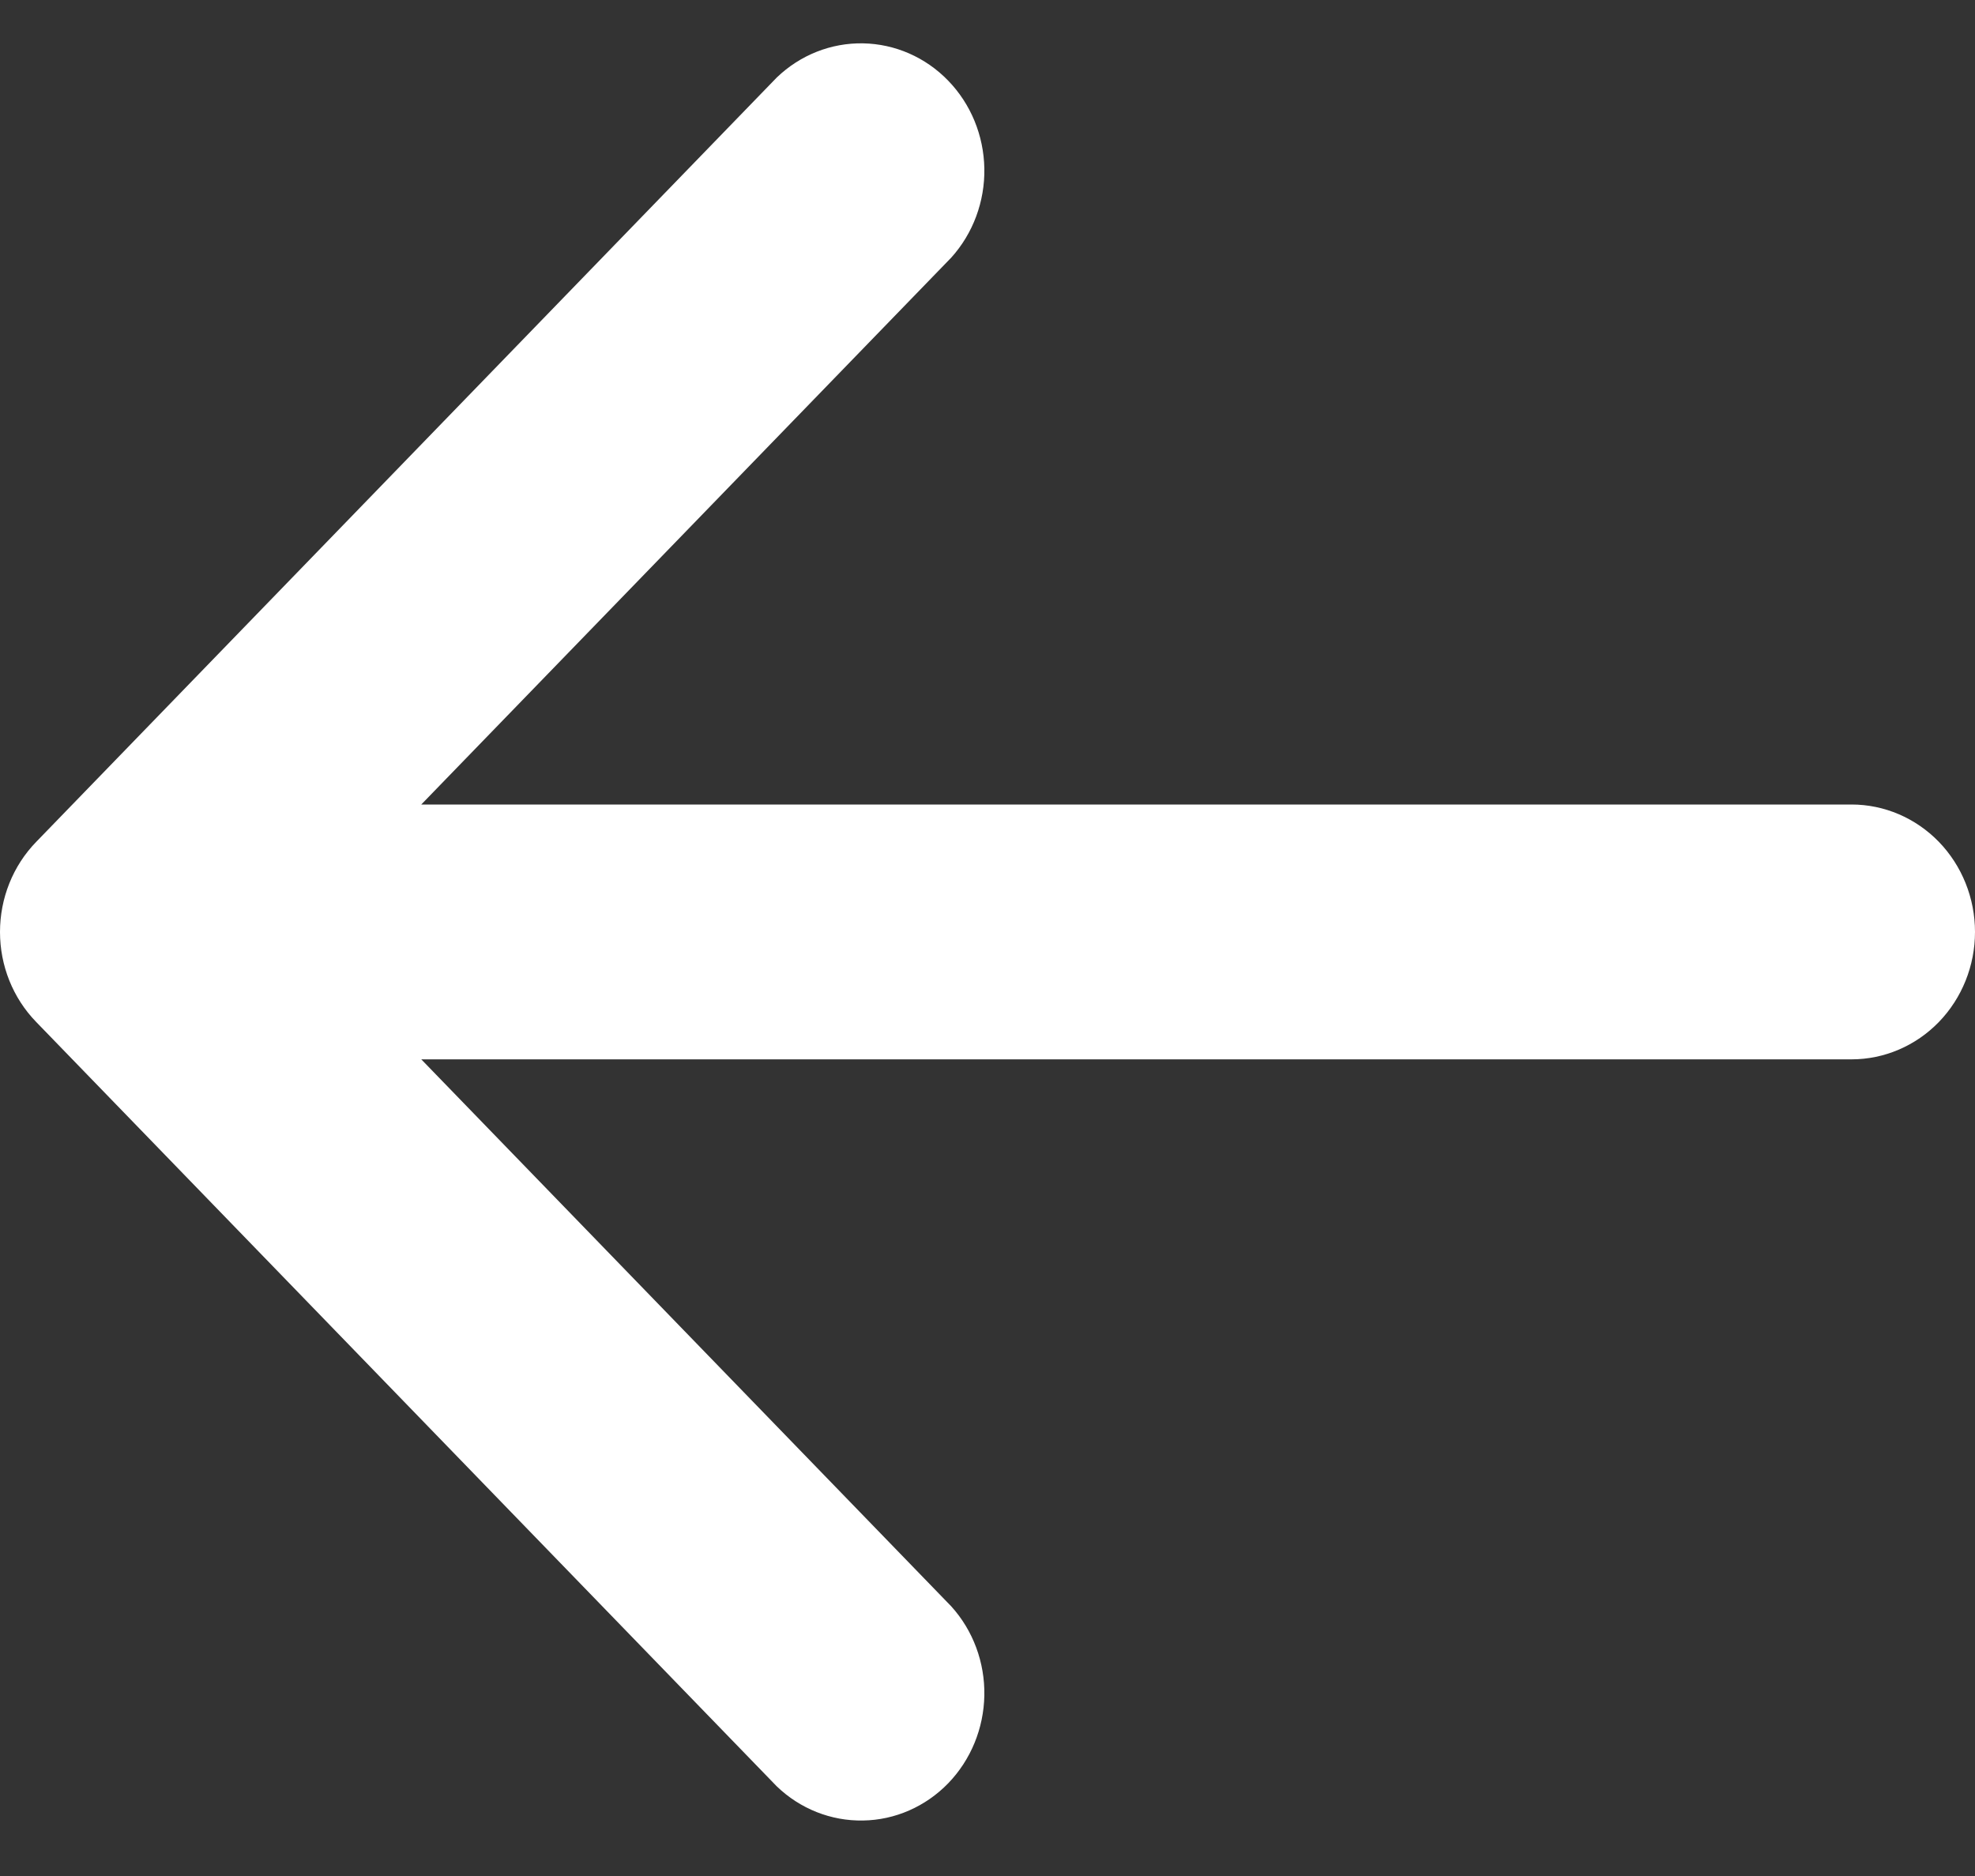 <svg width="20" height="19" viewBox="0 0 20 19" fill="none" xmlns="http://www.w3.org/2000/svg">
<rect x="0" y="0" width="20" height="19" fill="#333333" stroke="none"/>
<path id="Vector" fill-rule="evenodd" clip-rule="evenodd" d="M20 9.439C20 9.781 19.868 10.109 19.634 10.351C19.399 10.593 19.081 10.729 18.75 10.729H4.266L9.633 16.269C9.854 16.513 9.974 16.837 9.968 17.171C9.962 17.505 9.831 17.824 9.602 18.061C9.373 18.297 9.064 18.433 8.74 18.438C8.416 18.444 8.103 18.32 7.866 18.092L0.366 10.35C0.131 10.108 0 9.781 0 9.439C0 9.097 0.131 8.769 0.366 8.527L7.866 0.785C8.103 0.557 8.416 0.433 8.74 0.439C9.064 0.445 9.373 0.58 9.602 0.817C9.831 1.053 9.962 1.372 9.968 1.706C9.974 2.04 9.854 2.364 9.633 2.609L4.266 8.148L18.75 8.148C19.081 8.148 19.399 8.284 19.634 8.526C19.868 8.768 20 9.096 20 9.439Z" fill="white"/>
</svg>
